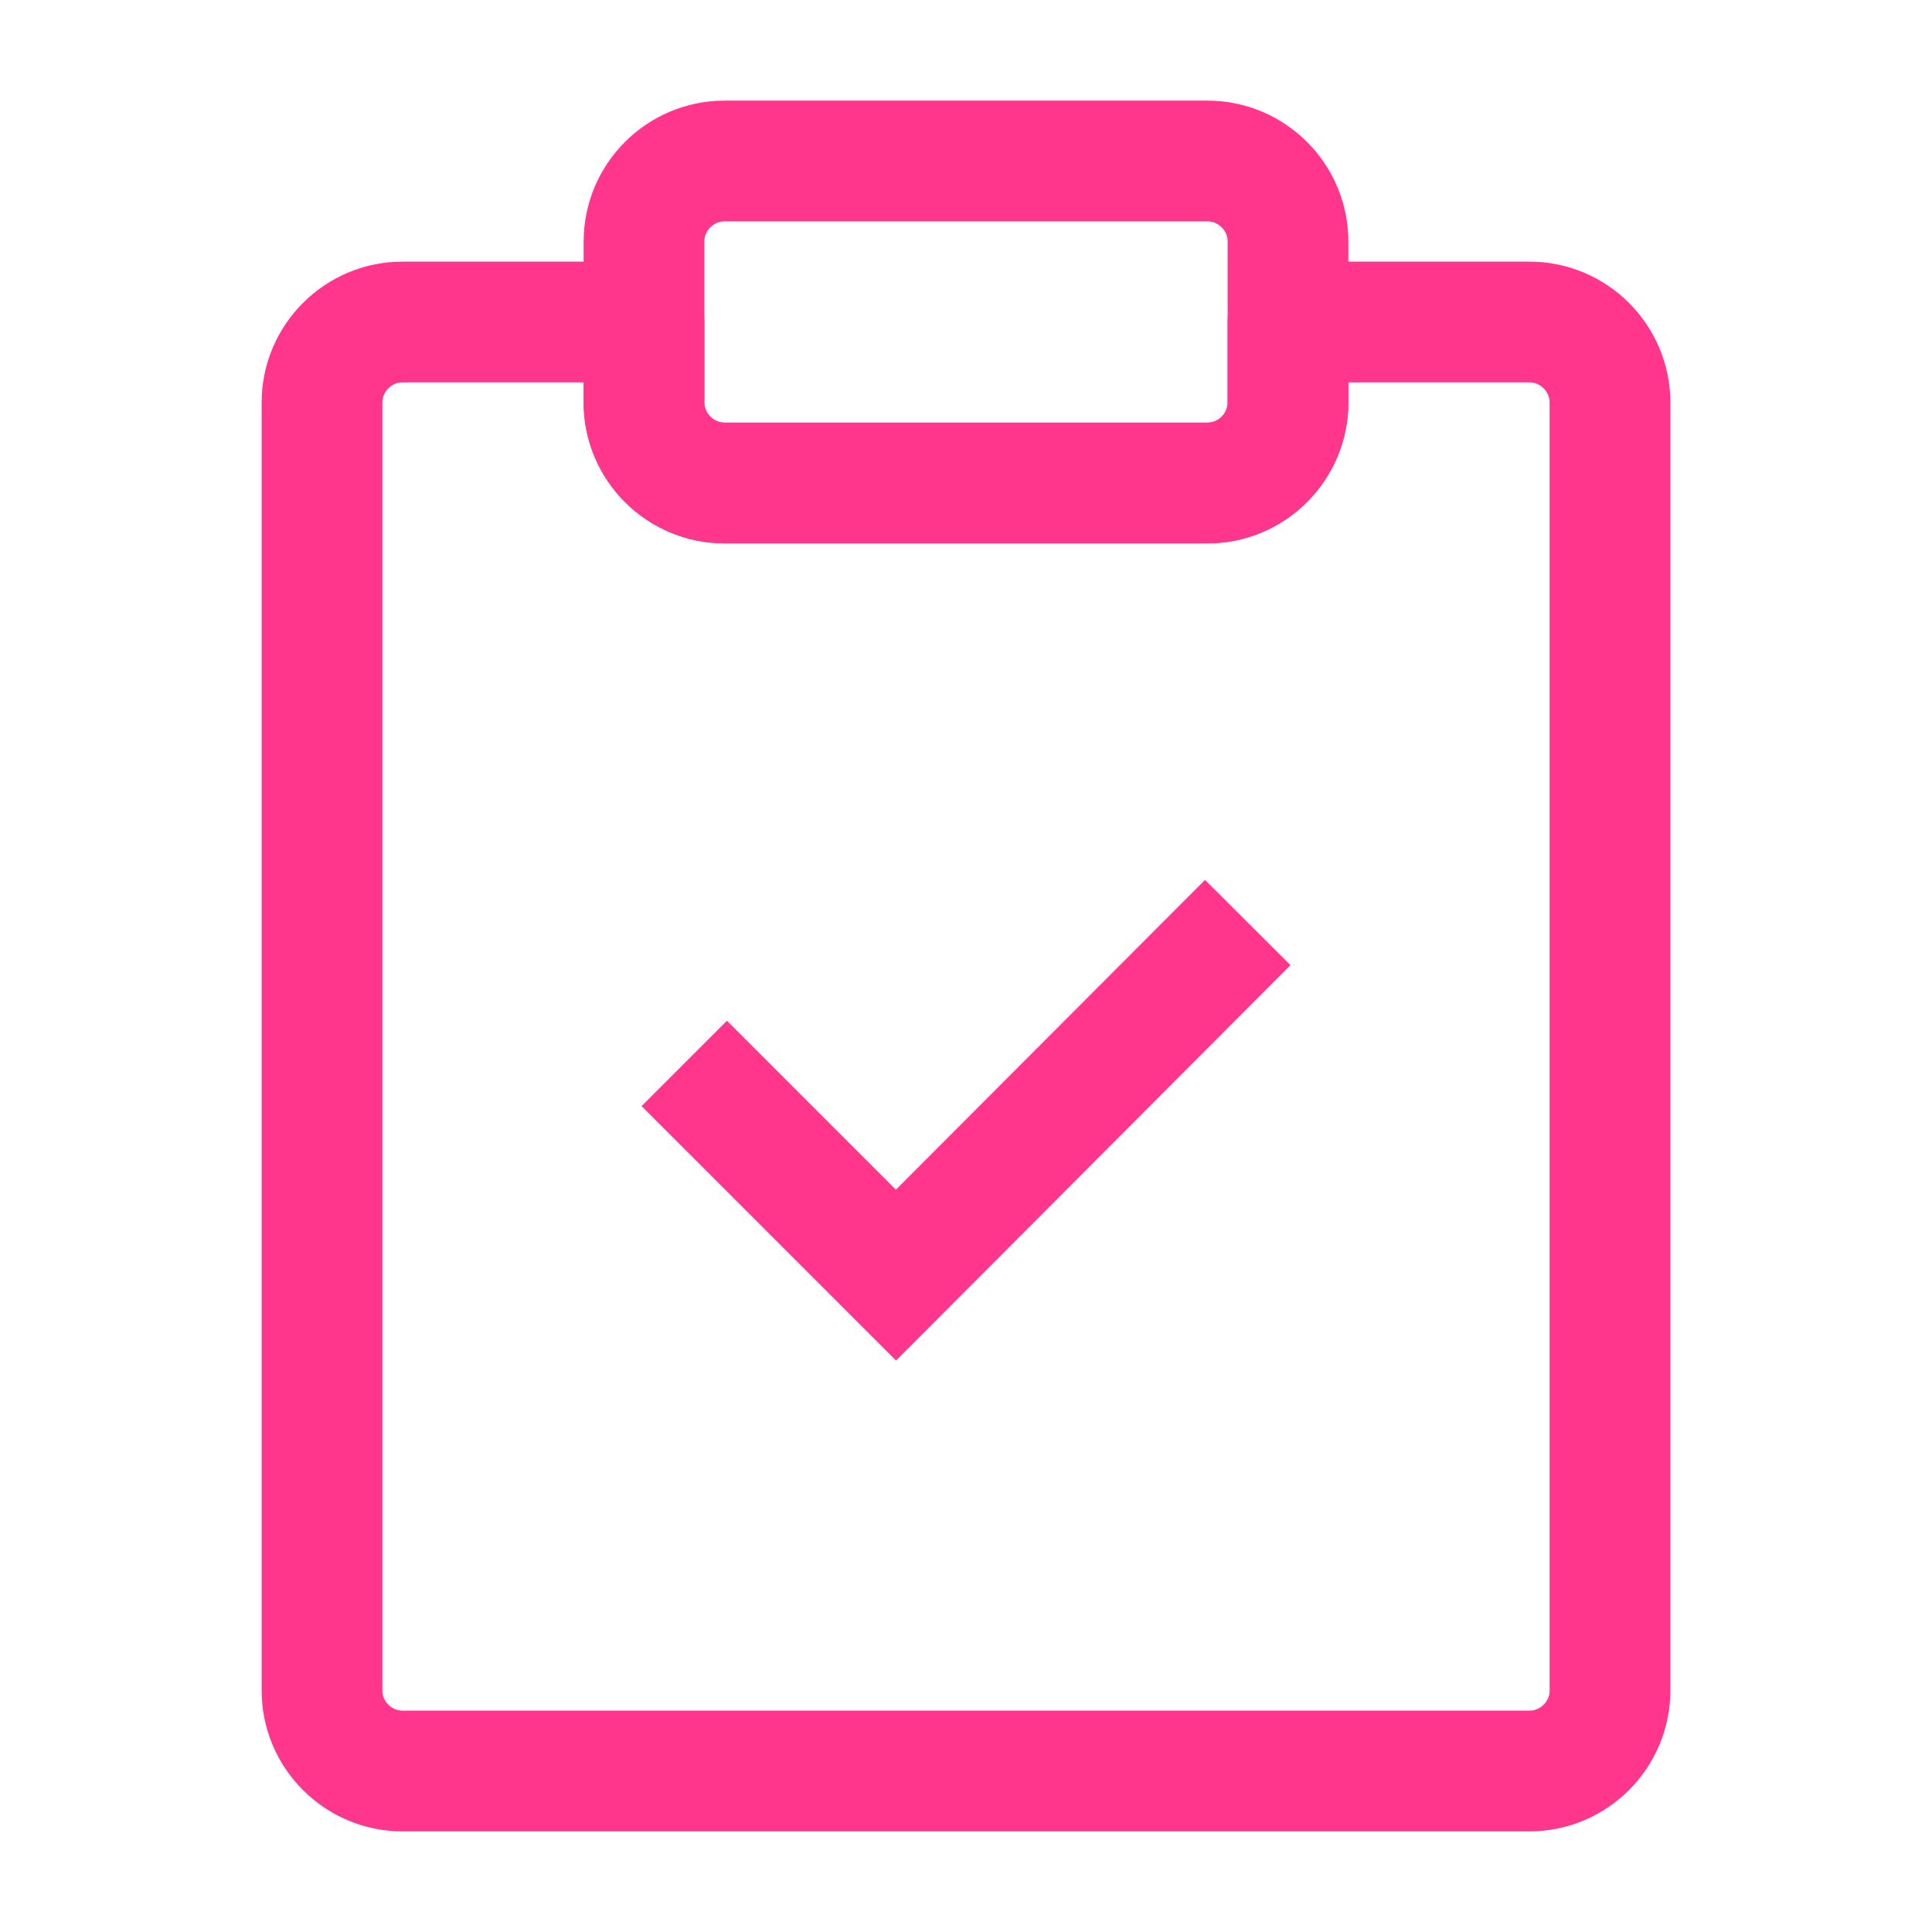 <svg width="24" height="24" viewBox="0 0 24 24" fill="none" xmlns="http://www.w3.org/2000/svg">
<g clip-path="url(#clip0_3_1329)">
<path d="M8 4V5C8 5.55 8.45 6 9 6H15C15.55 6 16 5.55 16 5V4H19C19.55 4 20 4.45 20 5V21C20 21.55 19.55 22 19 22H5C4.45 22 4 21.55 4 21V5C4 4.45 4.45 4 5 4H8Z" stroke="#FF368B" stroke-width="1.5" stroke-linecap="round" stroke-linejoin="round"/>
<path d="M15 6H9C8.45 6 8 5.55 8 5V3C8 2.45 8.45 2 9 2H15C15.55 2 16 2.45 16 3V5C16 5.55 15.55 6 15 6Z" stroke="#FF368B" stroke-width="1.5" stroke-linecap="round" stroke-linejoin="round"/>
<path d="M8.5 13.21L11.13 15.84L15.5 11.46" stroke="#FF368B" stroke-width="1.5" stroke-miterlimit="10"/>
</g>
<defs>
<clipPath id="clip0_3_1329">
<rect width="24" height="24" fill="white"/>
</clipPath>
</defs>
</svg>
